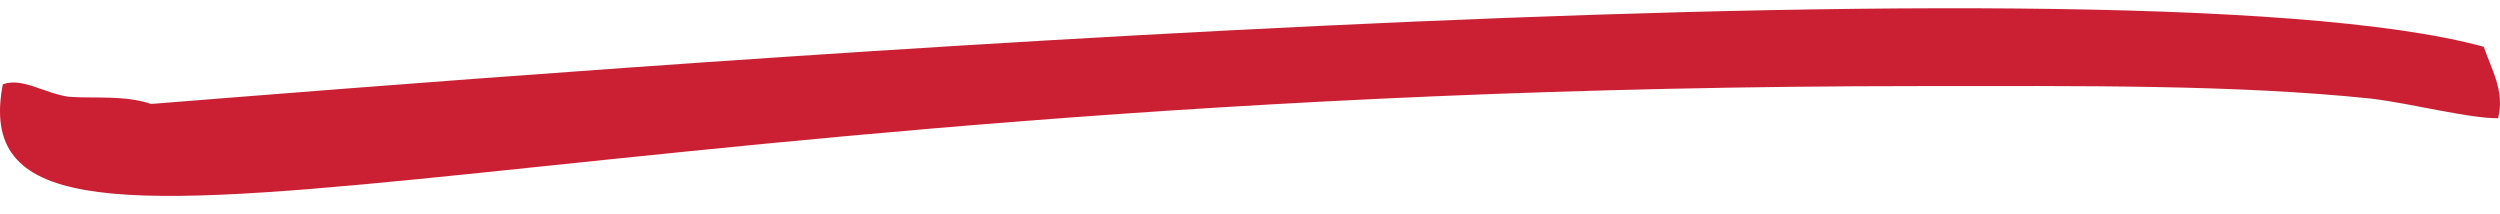 <svg width="117" height="10" viewBox="0 0 117 10" fill="none" xmlns="http://www.w3.org/2000/svg">
<path d="M116.24 2.19C98.853 -2.574 24.959 3.444 7.07 4.865C5.816 4.447 4.479 4.615 3.225 4.531C2.054 4.364 1.051 3.611 0.132 3.946C-2.125 15.649 24.457 4.029 89.909 4.029C97.265 4.029 104.537 3.946 110.974 4.615C112.98 4.865 115.488 5.534 116.909 5.534C117.243 4.28 116.575 3.193 116.24 2.19Z" fill="#CB2034"/>
</svg>
